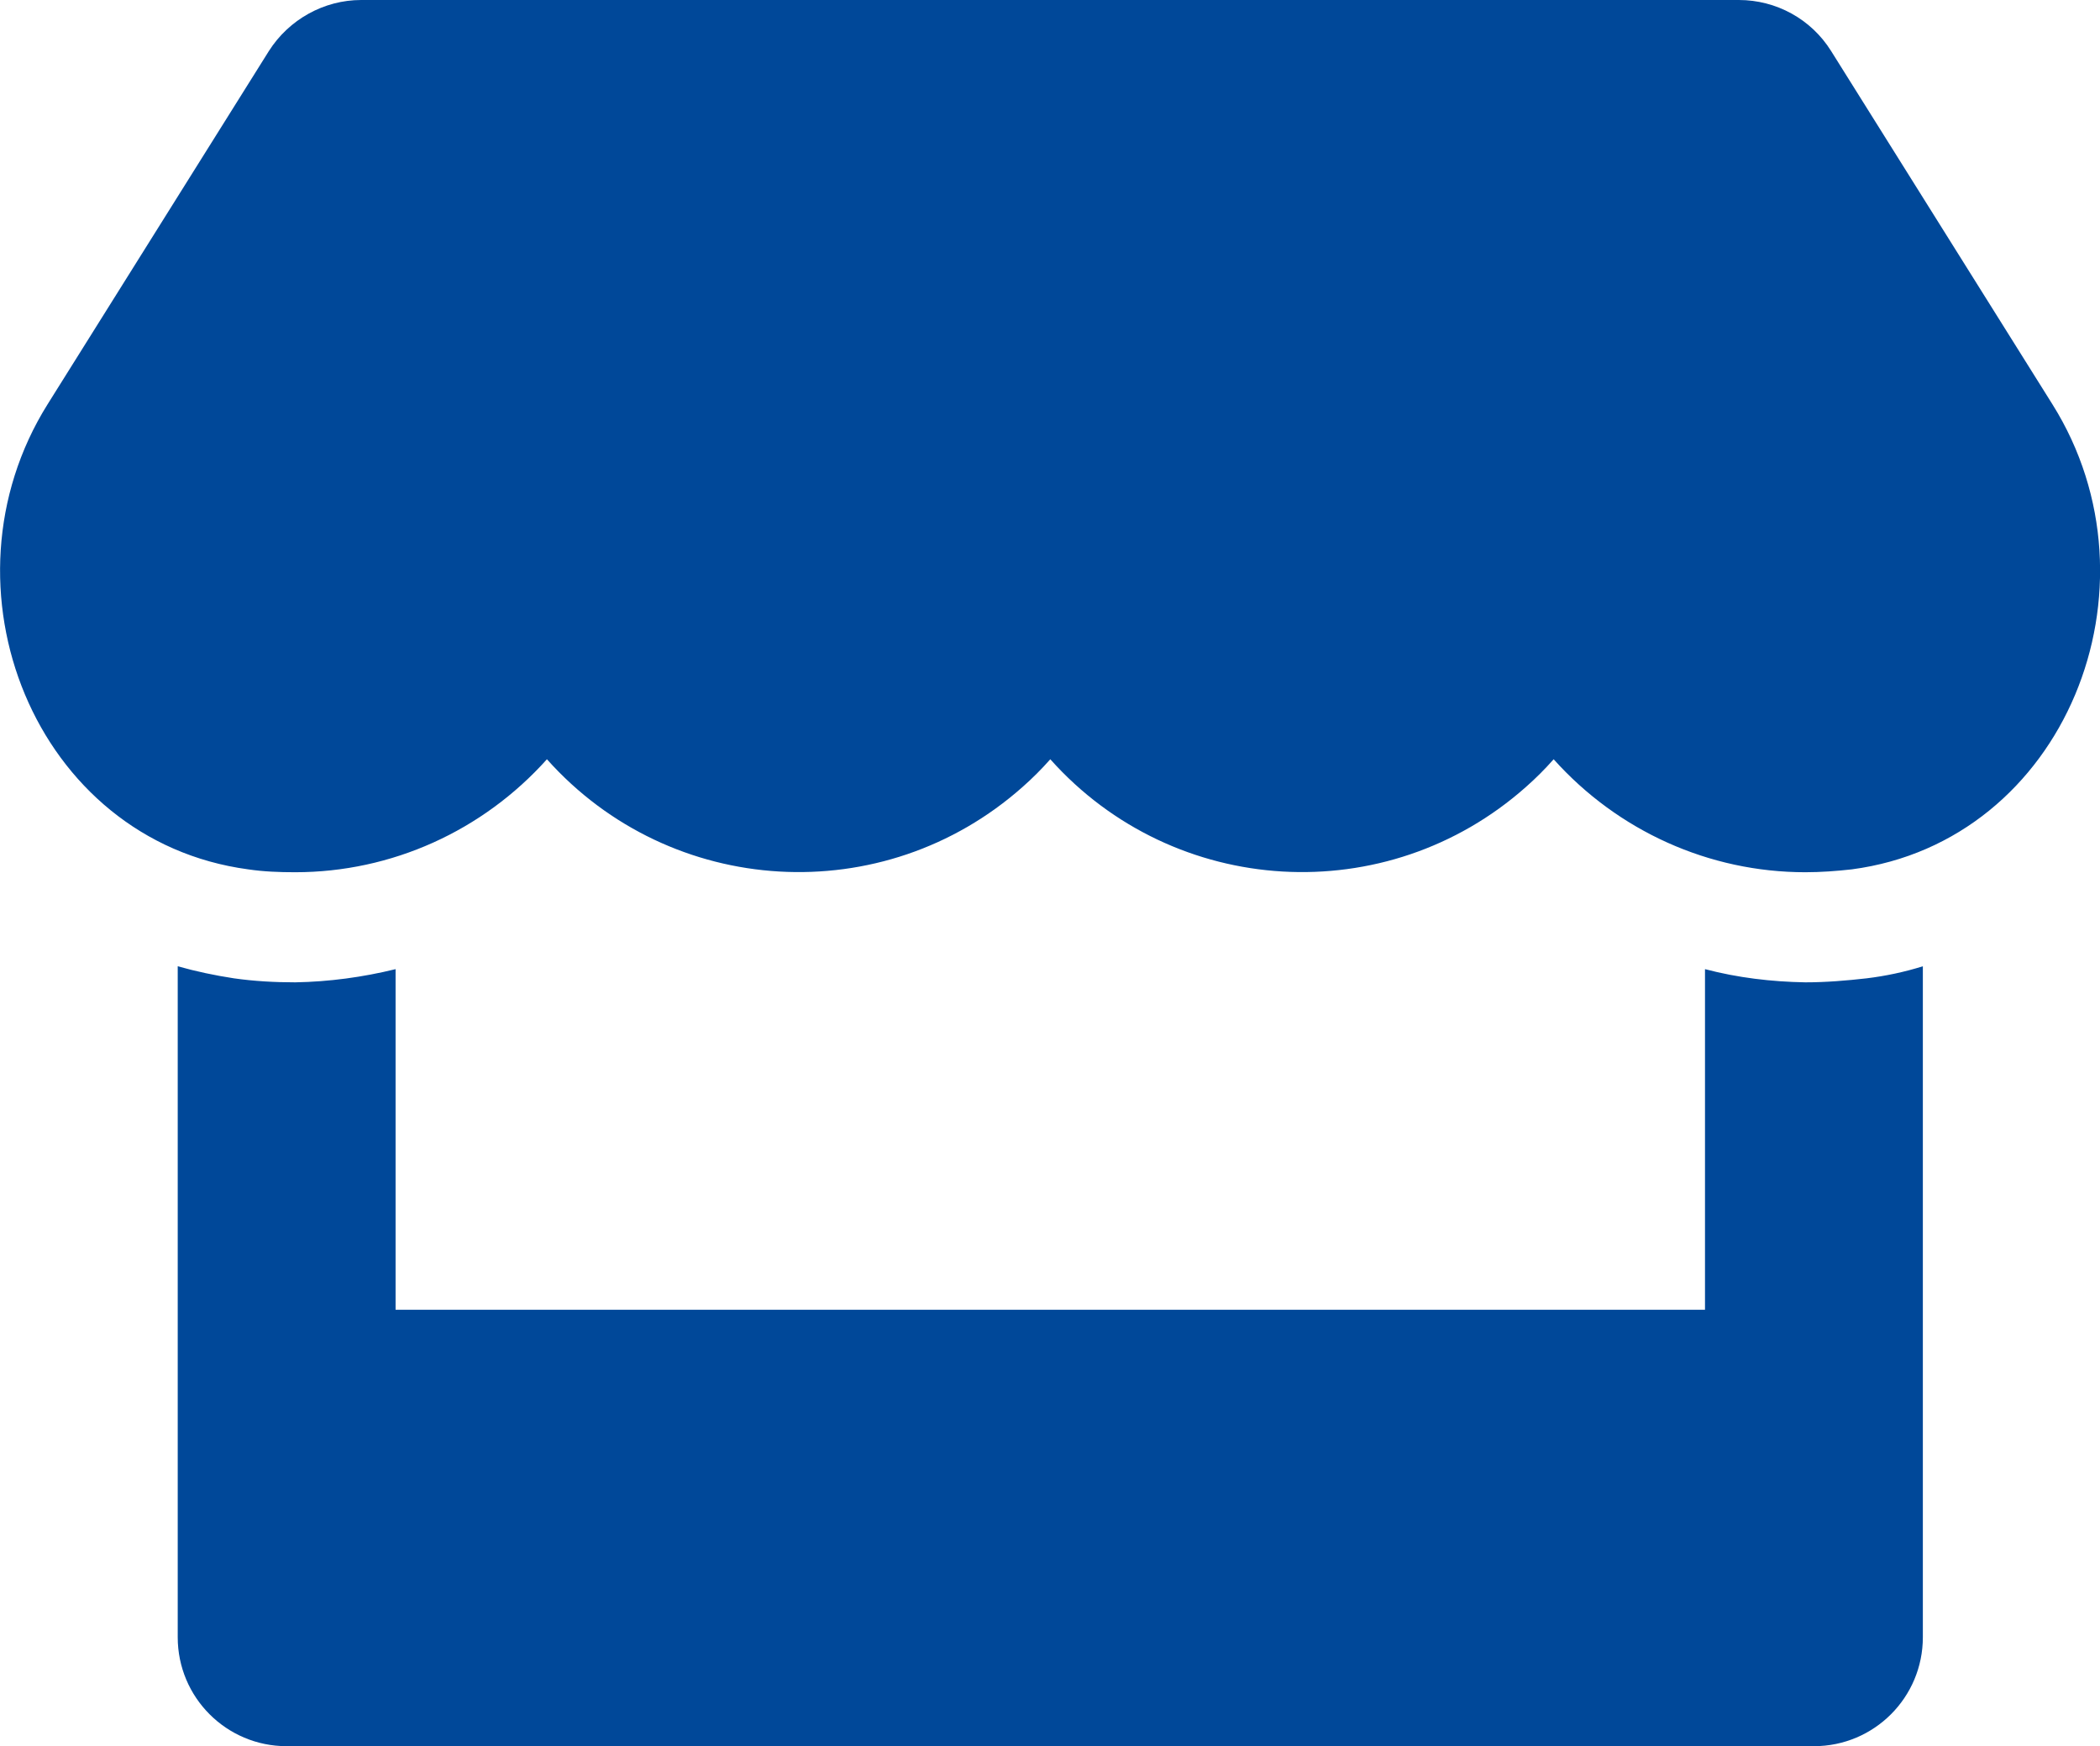 <?xml version="1.0" encoding="UTF-8"?> <!-- Generator: Adobe Illustrator 24.3.0, SVG Export Plug-In . SVG Version: 6.00 Build 0) --> <svg xmlns="http://www.w3.org/2000/svg" xmlns:xlink="http://www.w3.org/1999/xlink" version="1.1" id="Layer_1" x="0px" y="0px" viewBox="0 0 366.3 304.5" style="enable-background:new 0 0 366.3 304.5;" xml:space="preserve"> <style type="text/css"> .st0{fill:#004899;} </style> <g id="Layer_2_1_"> <g id="Layer_1-2"> <path class="st0" d="M358,70.5L319.4,8.9c-3.5-5.6-9.6-8.9-16.1-8.9H63c-6.5,0-12.6,3.4-16.1,8.9L8.3,70.5 c-19.9,31.8-2.3,76.1,35,81.1c2.7,0.4,5.4,0.5,8.2,0.5c16.8,0,32.7-7.2,43.9-19.7c21.6,24.2,58.7,26.4,83,4.8 c1.7-1.5,3.3-3.1,4.8-4.8c21.6,24.2,58.7,26.4,83,4.8c1.7-1.5,3.3-3.1,4.8-4.8c11.2,12.5,27.1,19.7,43.9,19.7 c2.7,0,5.4-0.2,8.1-0.5C360.2,146.7,378,102.4,358,70.5z M314.9,171.3c-5.9-0.1-11.8-0.8-17.5-2.3v59.4H69V169 c-5.7,1.4-11.6,2.2-17.5,2.3c-3.6,0-7.2-0.2-10.7-0.7c-3.3-0.5-6.6-1.2-9.8-2.1v117c0,10.5,8.5,19,19,19l0,0h266.4 c10.5,0,19-8.5,19-19l0,0v-117c-3.2,1-6.5,1.7-9.8,2.1C322.1,171,318.5,171.3,314.9,171.3L314.9,171.3z"></path> </g> </g> </svg> 